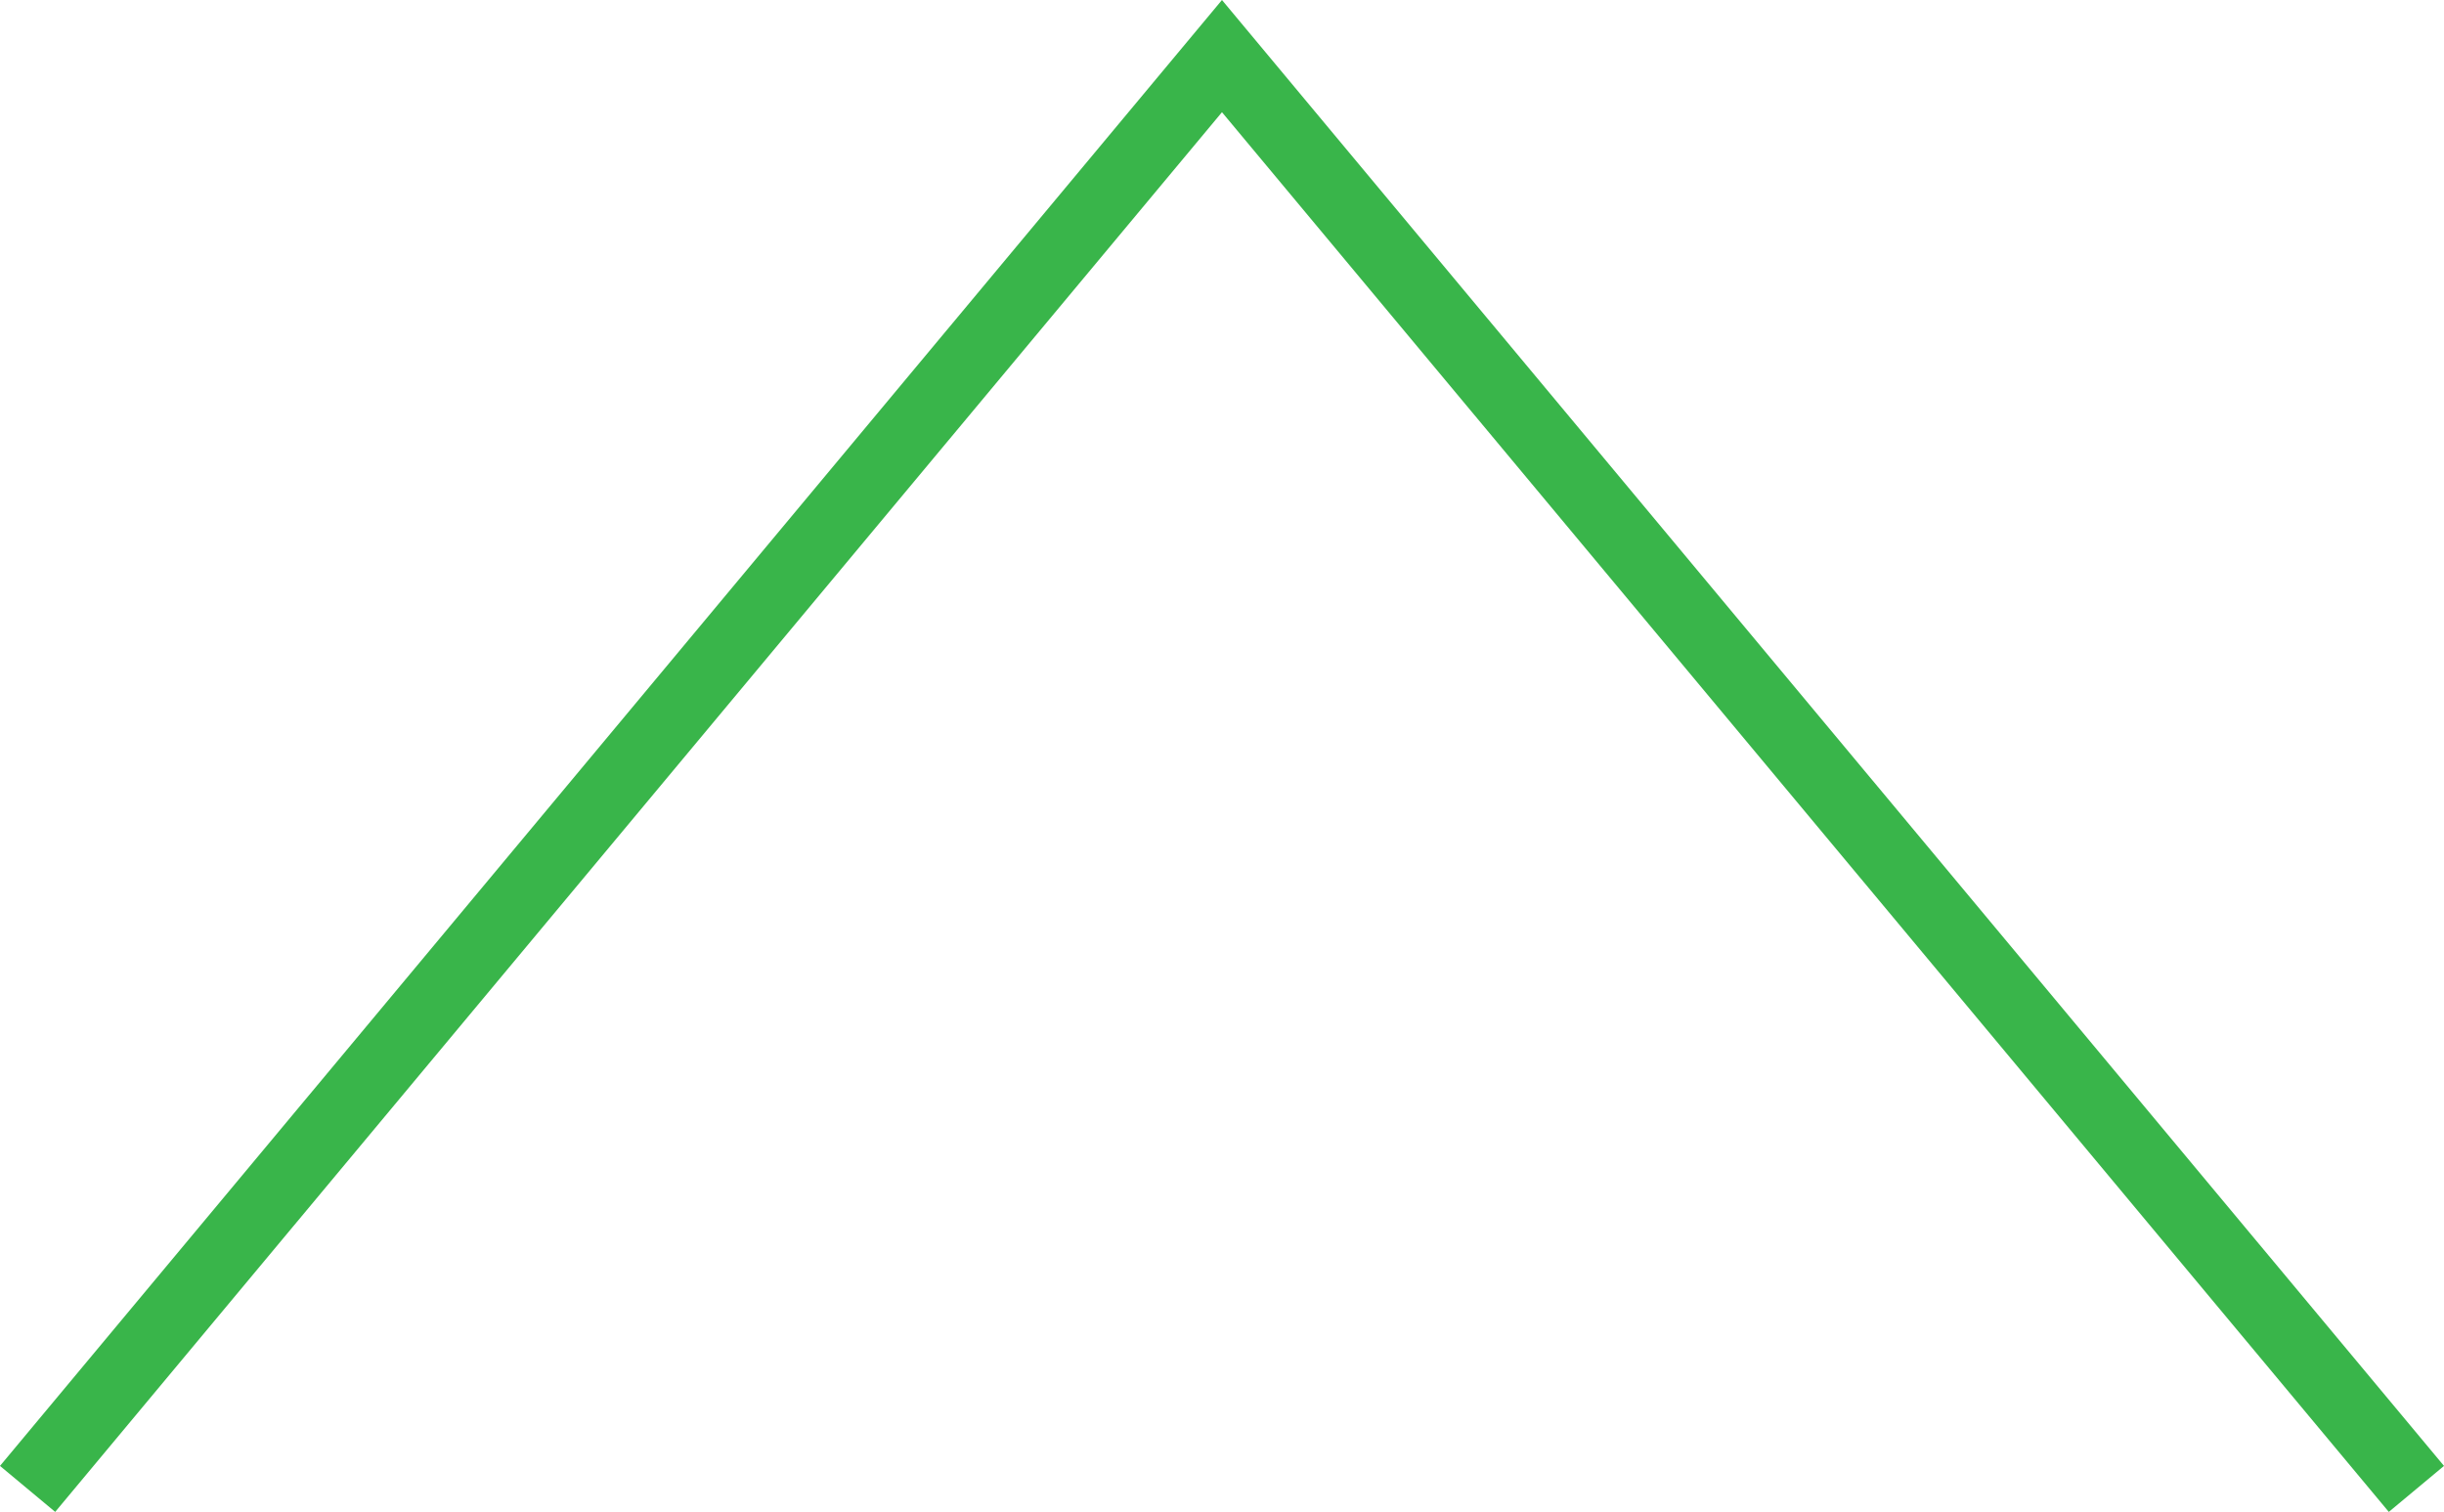 <svg xmlns="http://www.w3.org/2000/svg" width="34.015" height="21.047" viewBox="0 0 34.015 21.047"><defs><style>.cls-1{isolation:isolate;}.cls-2{fill:none;stroke:#39b54a;stroke-miterlimit:10;mix-blend-mode:multiply;}</style></defs><title>アセット 8</title><g class="cls-1"><g id="レイヤー_2" data-name="レイヤー 2"><g id="footer"><polyline class="cls-2" points="33.631 20.727 17.007 0.781 0.384 20.727"/></g></g></g></svg>